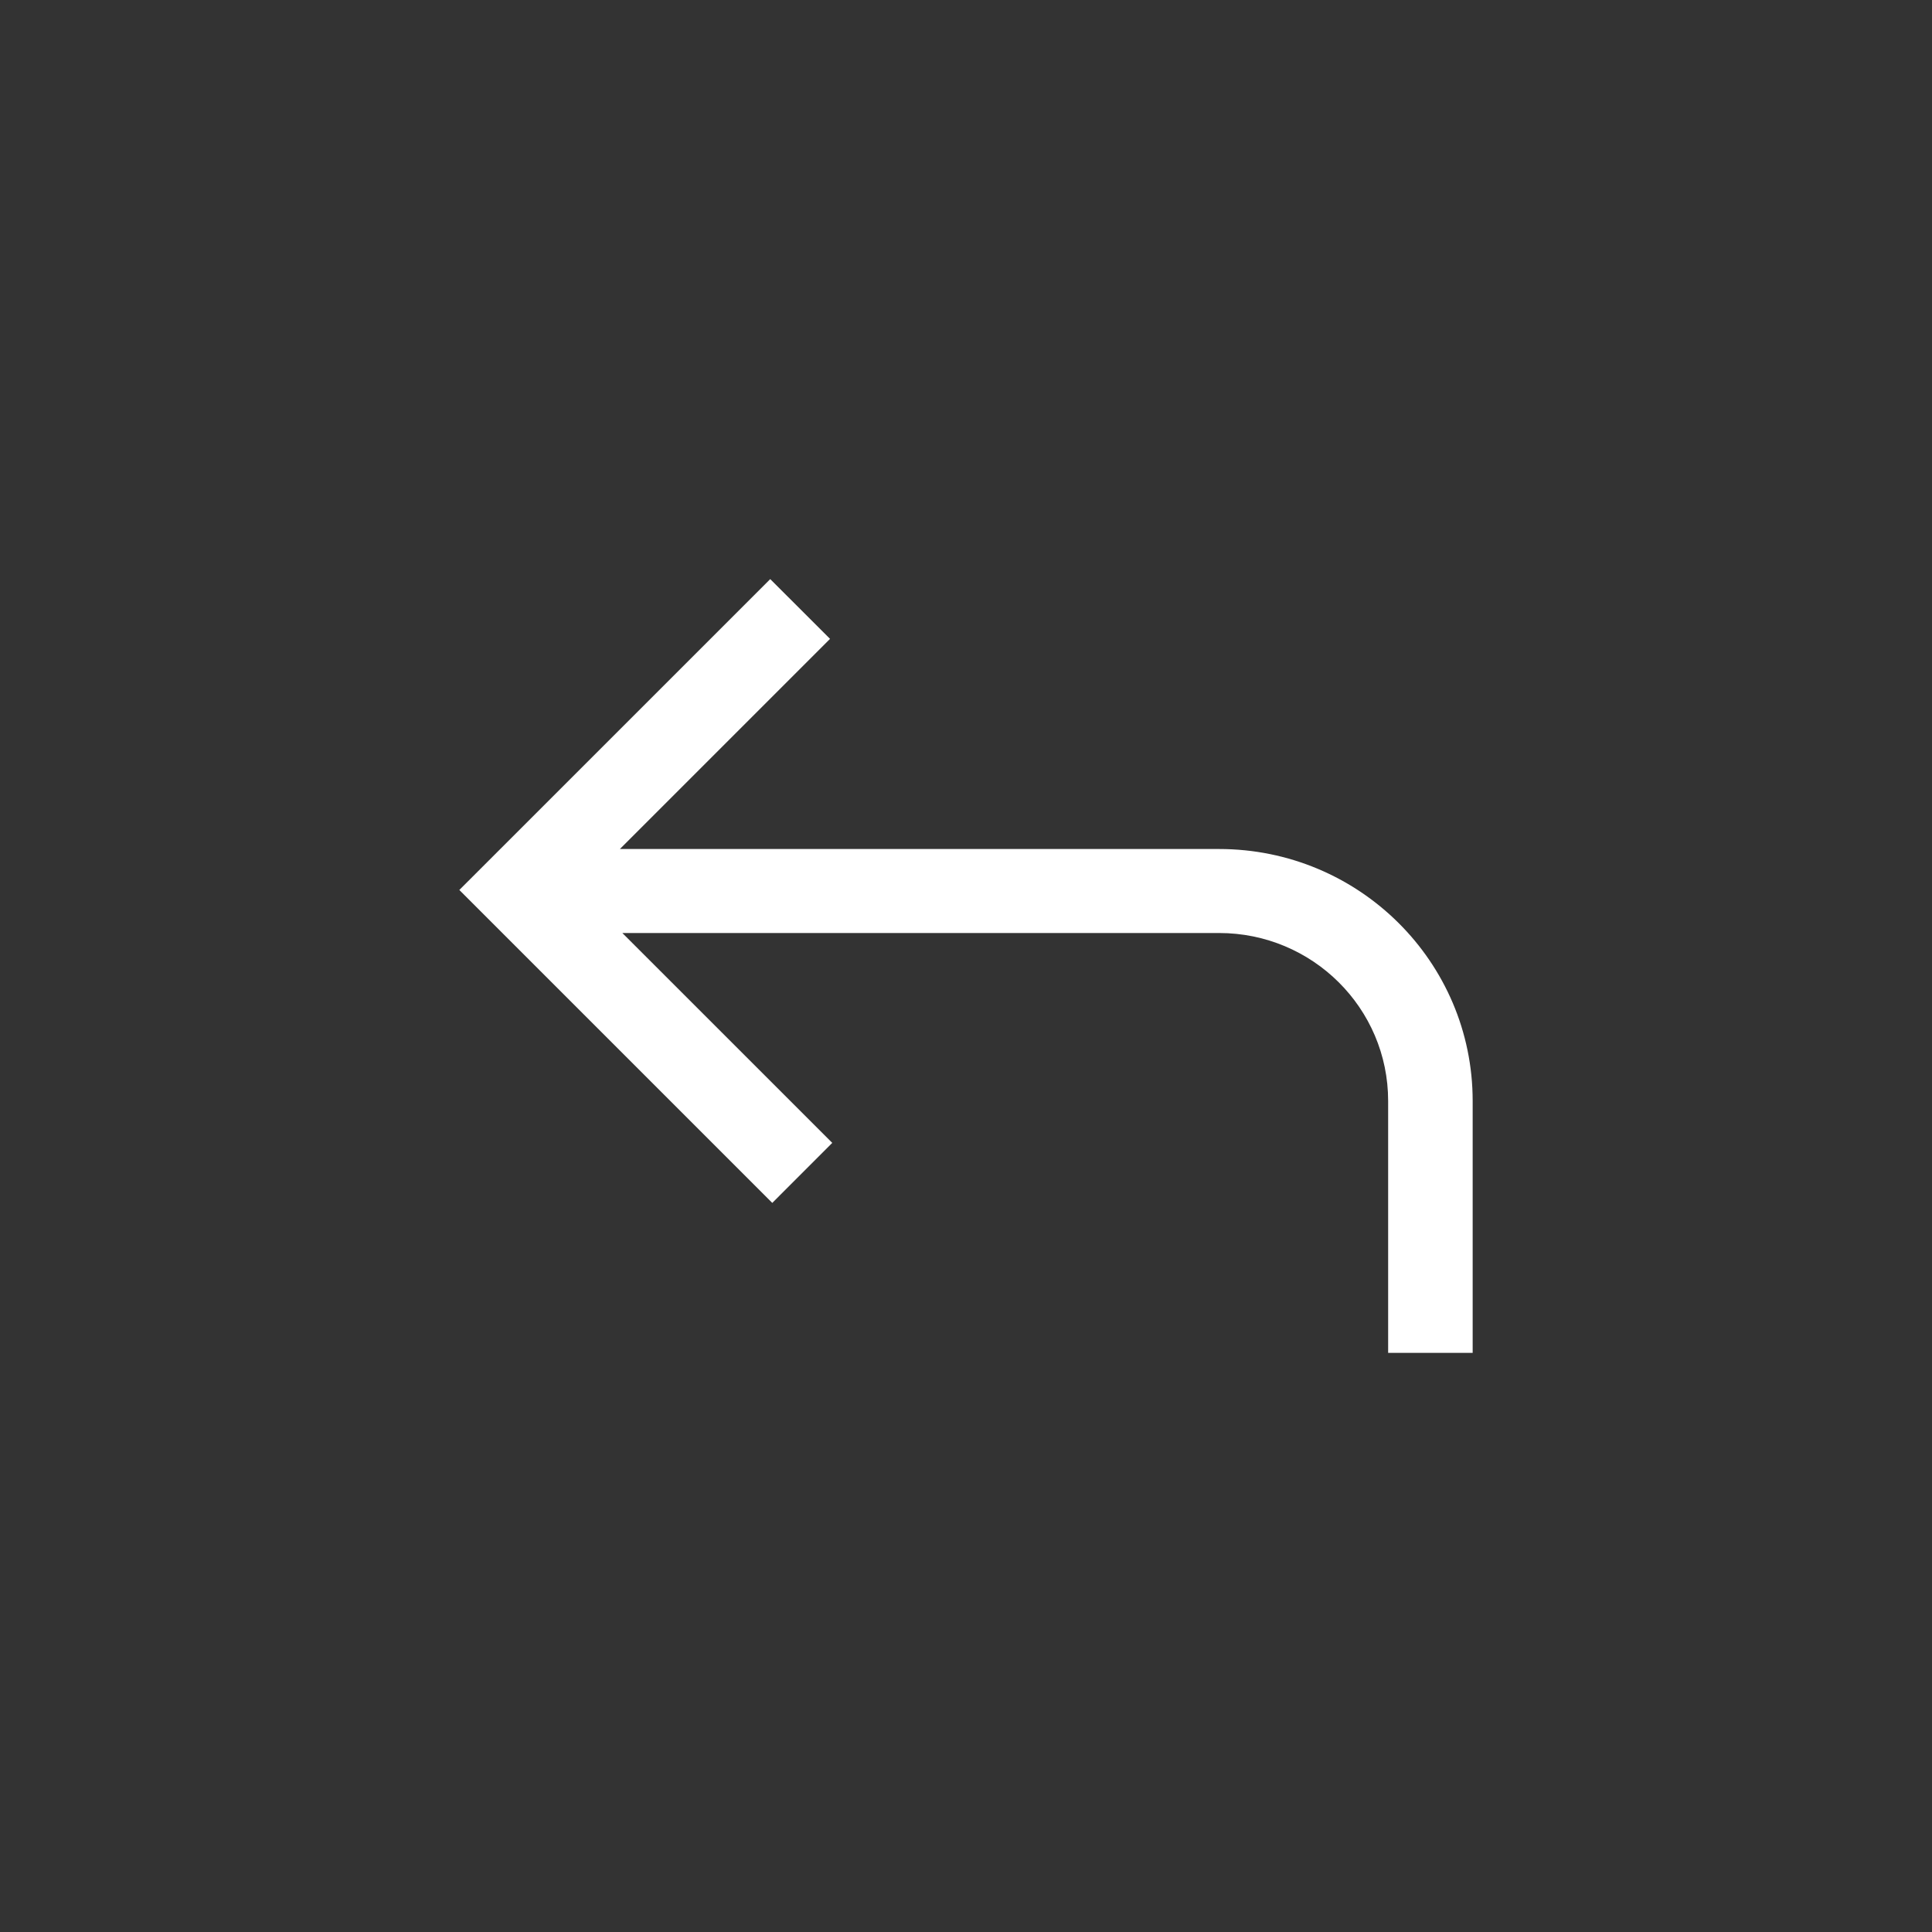 <?xml version="1.0" encoding="UTF-8"?>
<!DOCTYPE svg PUBLIC "-//W3C//DTD SVG 1.1//EN" "http://www.w3.org/Graphics/SVG/1.1/DTD/svg11.dtd">
<svg version="1.1" xmlns="http://www.w3.org/2000/svg" xmlns:xlink="http://www.w3.org/1999/xlink" x="0" y="0" width="40" height="40" viewBox="0, 0, 40, 40">
  <rect x="0" y="0" width="40" height="40" fill="#333333" stroke="none"/>
  <g>
    <path d="M30.49,22.794 L30.49,28.01 L28.74,28.01 L28.74,26.682 L28.74,22.794 C28.74,20.873 27.173,19.317 25.24,19.317 L21.326,19.317 L12.885,19.317 L17.231,23.662 L15.989,24.905 L9.51,18.426 L15.947,11.99 L17.185,13.227 L12.834,17.578 L25.24,17.578 C28.139,17.578 30.49,19.913 30.49,22.794 z" fill="#FFFFFF"/>
  </g>
</svg>
